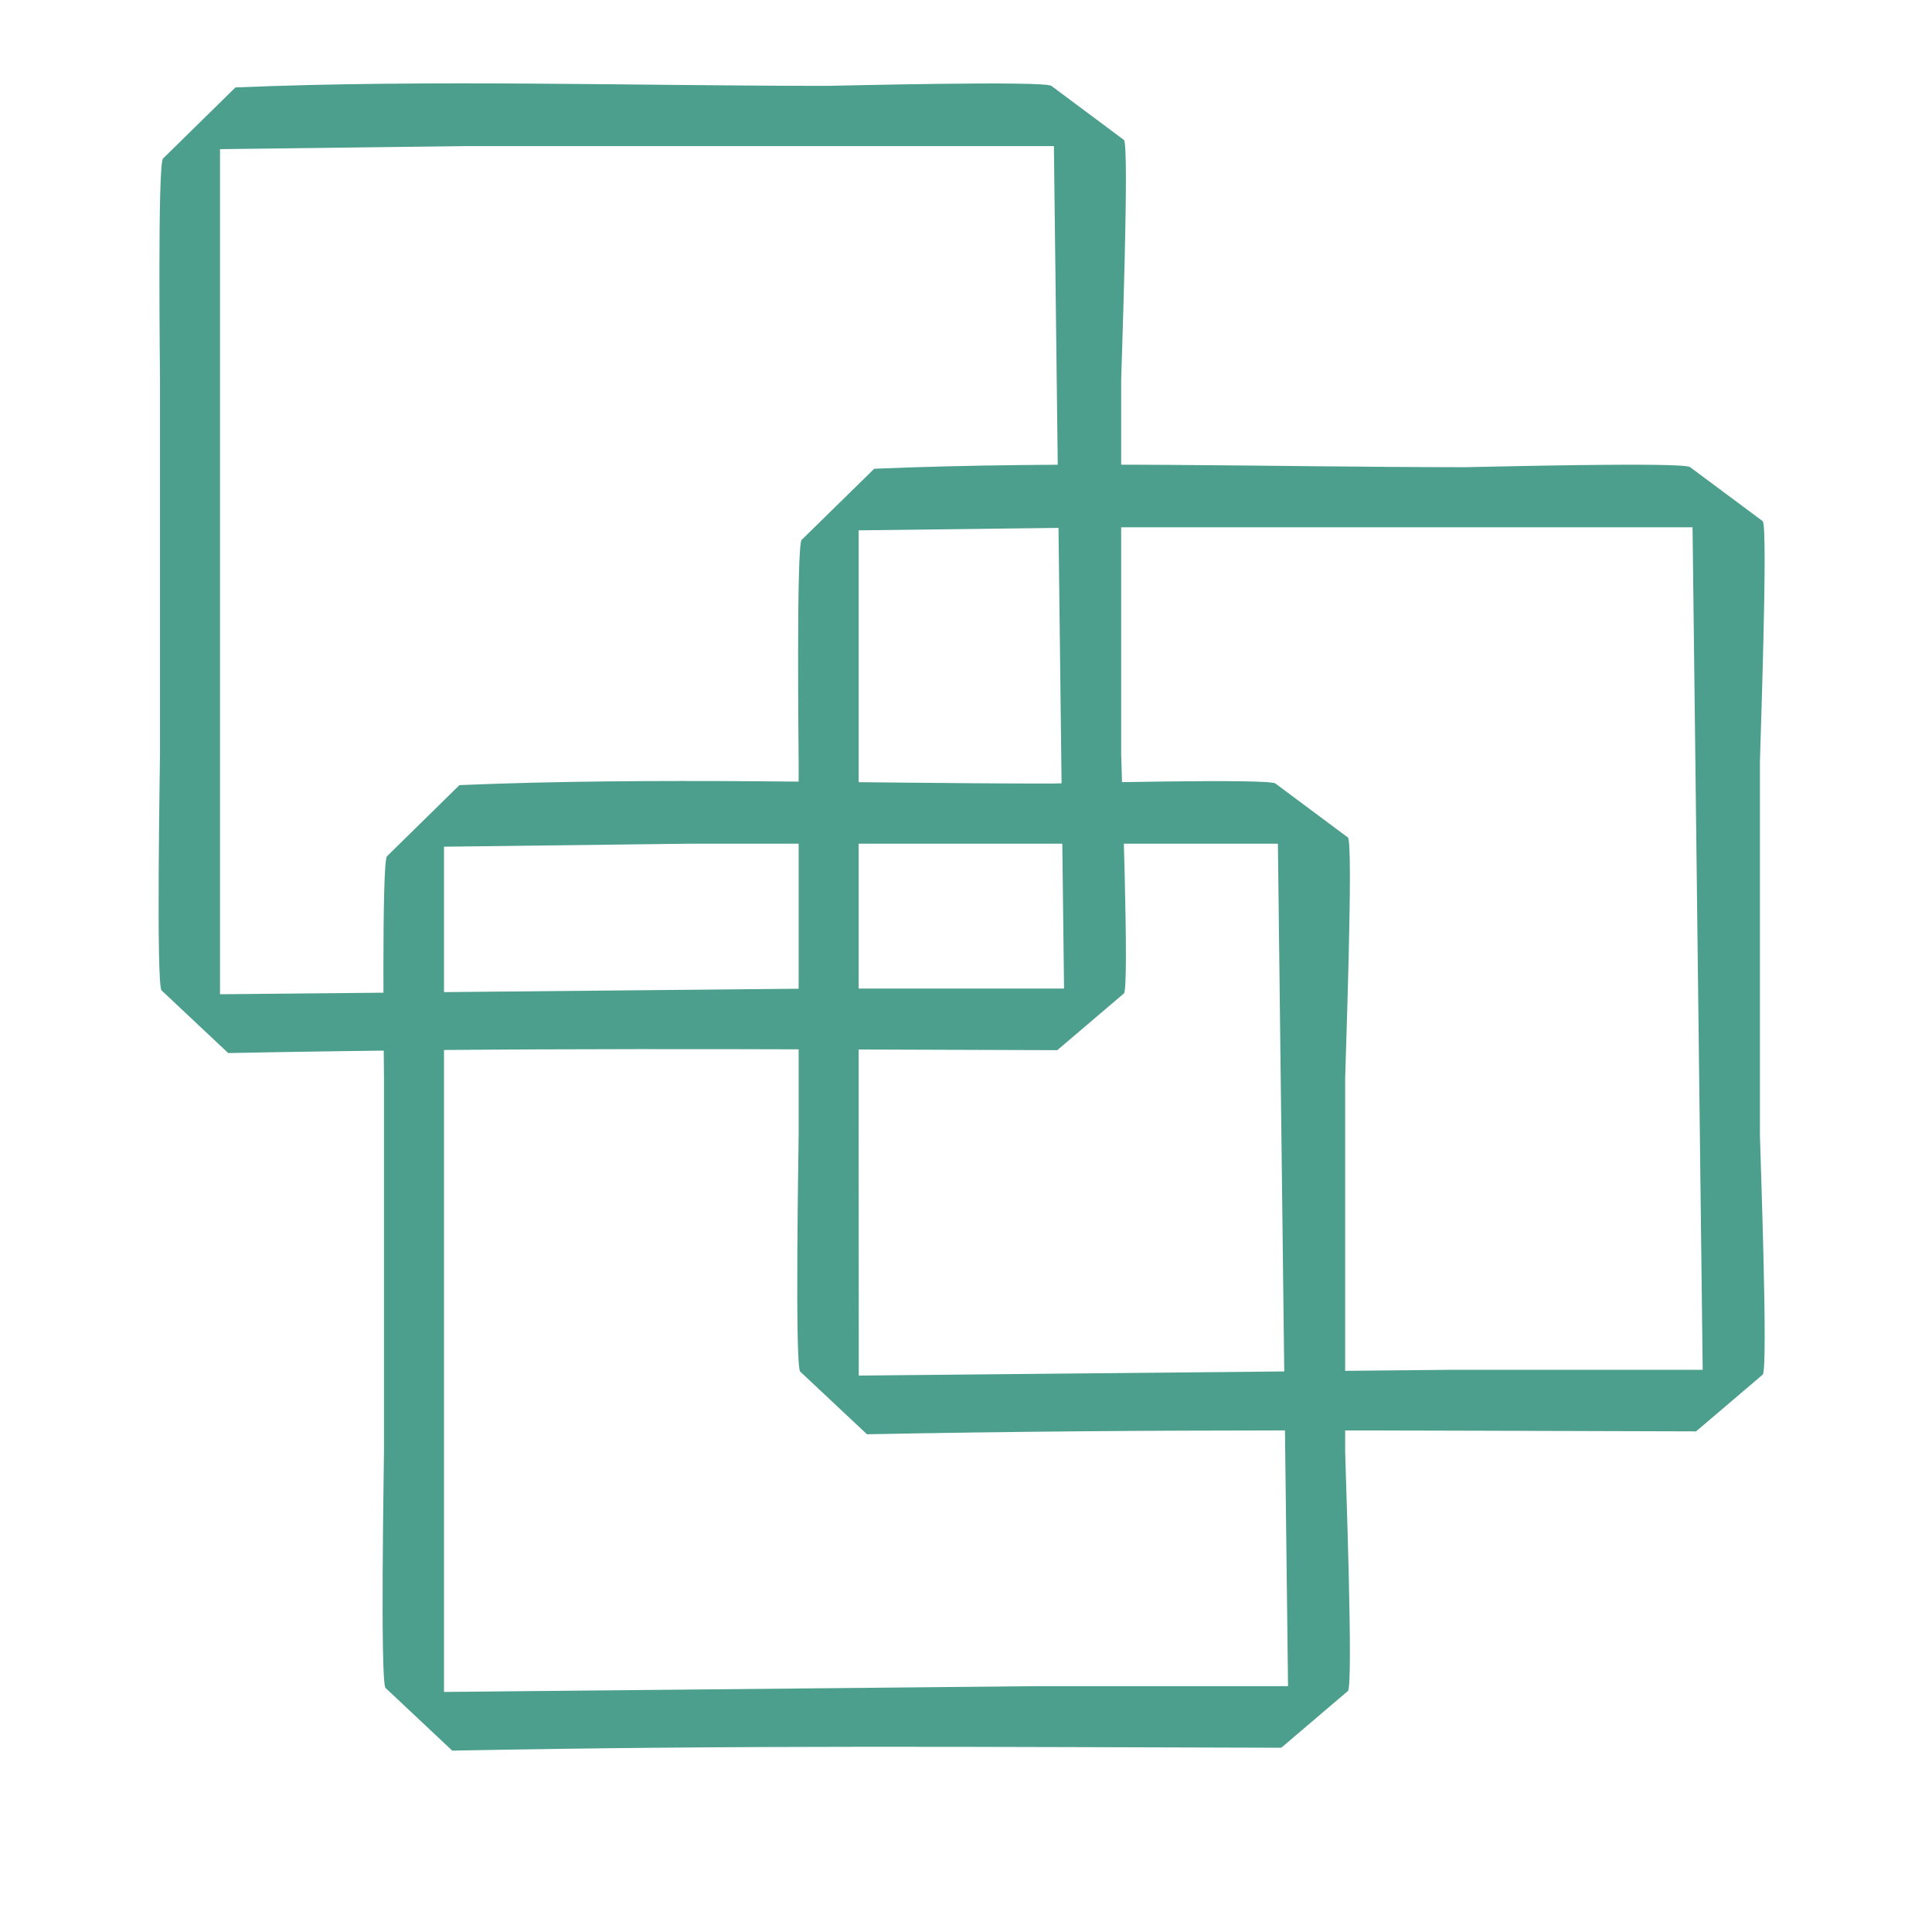 <svg xmlns="http://www.w3.org/2000/svg" width="16" height="16" fill="currentColor" class="bi bi-question-circle"><path style="fill:#4c9e8d;fill-opacity:1;stroke-width:.498" d="M7.24 3.882c1.618-.068 3.28-.013 4.9-.013.066 0 1.81-.046 1.857 0l.601.447c.046.046-.023 1.925-.023 1.991v3.097c0 .066.07 1.933.023 1.98l-.552.47c-2.52-.006-4.443-.023-6.866.024l-.553-.519c-.046-.045-.013-1.888-.013-1.955V6.308c0-.066-.02-1.79.025-1.837zm1.911.485-2.04.025v4.91l.001 2.09 4.925-.048h2.064l-.084-6.977h-1.98z"/><path style="fill:#4c9e8d;fill-opacity:1;stroke-width:.498" d="M1.95.724C3.569.657 5.23.711 6.851.711c.066 0 1.81-.045 1.857.001l.6.447c.047.046-.023 1.925-.023 1.991v3.097c0 .065.07 1.933.023 1.98l-.552.47c-2.519-.007-4.442-.024-6.866.024l-.552-.519c-.046-.045-.013-1.889-.013-1.955V3.15c0-.066-.021-1.79.025-1.837zm1.912.486-2.04.025v6.999l4.926-.047h2.064L8.728 1.21h-1.98Z"/><path style="fill:#4c9e8d;fill-opacity:1;stroke-width:.498" d="M3.805 6.502c1.619-.068 3.28-.013 4.901-.013.066 0 1.81-.045 1.857 0l.6.447c.047.046-.023 1.925-.023 1.991v3.097c0 .066.07 1.933.023 1.98l-.552.47c-2.519-.006-4.442-.023-6.866.024l-.552-.519c-.046-.045-.013-1.888-.013-1.955V8.928c0-.066-.021-1.79.025-1.837zm1.912.485-2.04.025v7l4.926-.048h2.064l-.084-6.977h-1.98Z"/></svg>